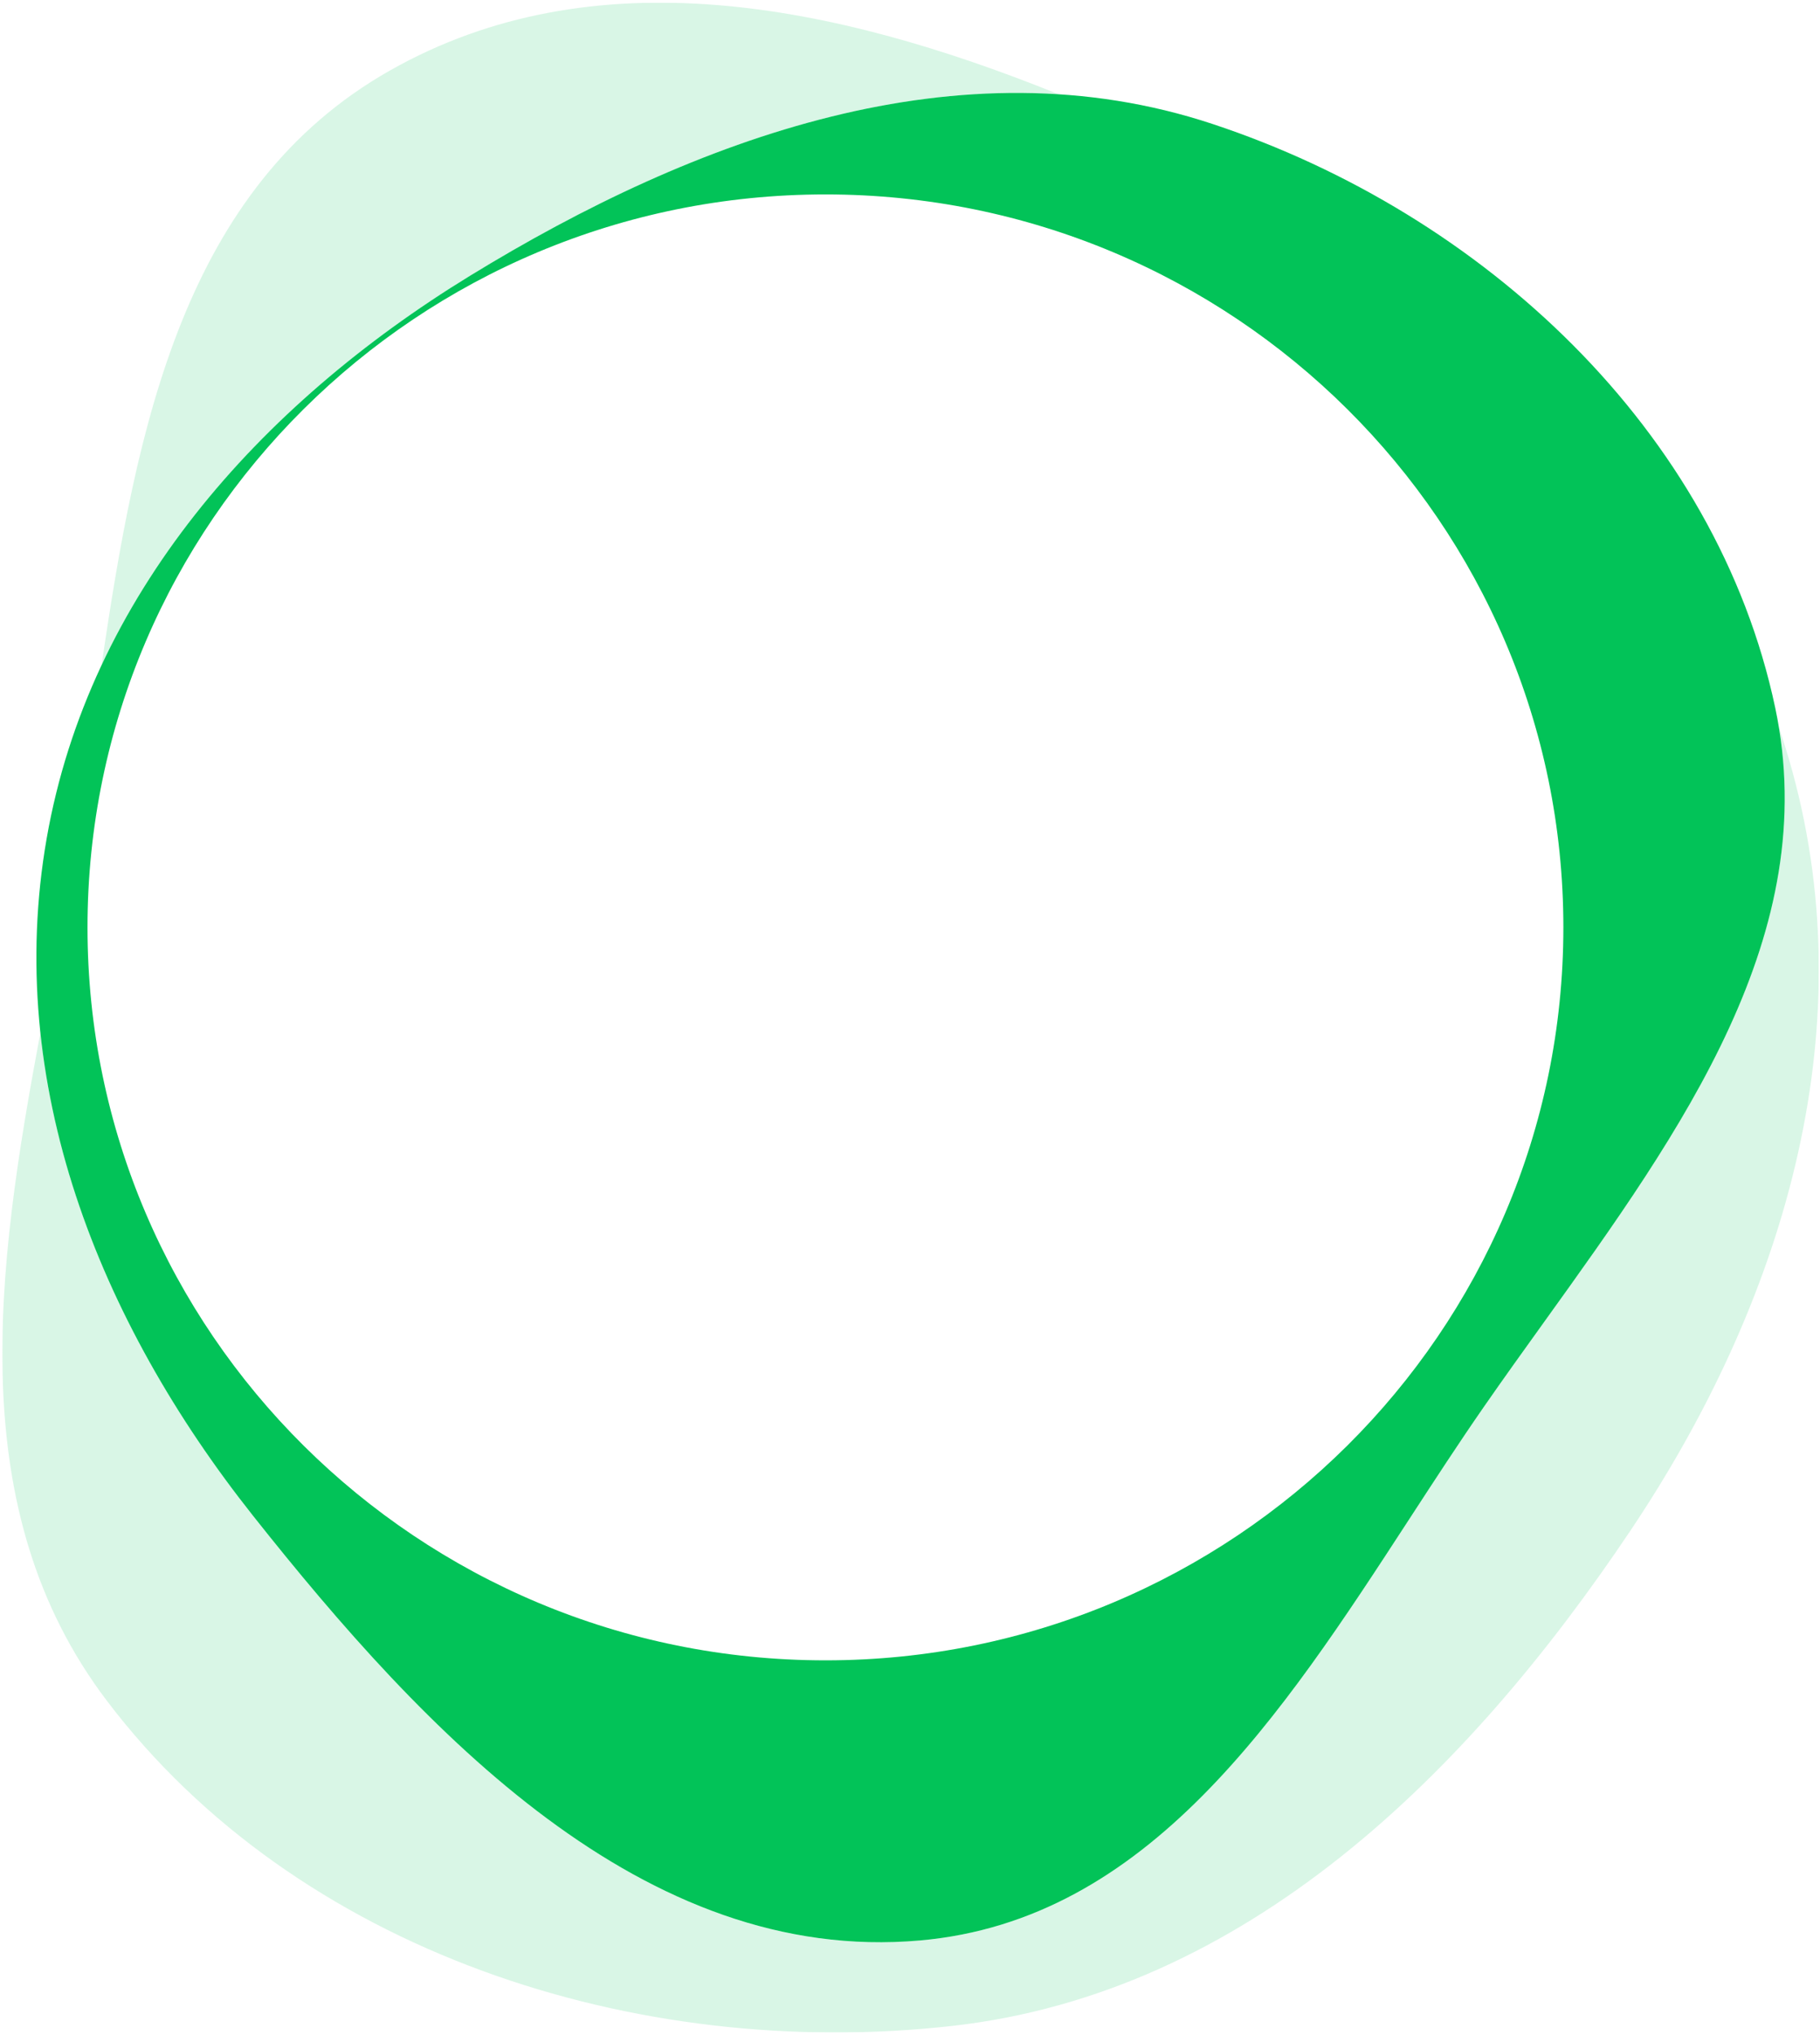 <?xml version="1.0" encoding="UTF-8"?> <svg xmlns="http://www.w3.org/2000/svg" width="474" height="530" viewBox="0 0 474 530" fill="none"><g clip-path="url(#clip0_4017_1369)"><g opacity="0.15"><path d="M27.845 442.914C77.375 508.198 165.445 536.776 247.812 527.588C324.462 519.038 382.09 462.018 424.587 398.657C464.256 339.511 485.488 269.384 466.846 201.018C465.777 197.1 464.595 193.241 463.303 189.441C472.643 246.118 436.974 295.778 402.247 344.125C396.912 351.551 391.6 358.947 386.477 366.332C379.938 375.758 373.524 385.615 367.064 395.541C333.671 446.859 299.059 500.048 239.64 505.31C167.522 511.698 110.641 451.167 65.904 394.725C36.41 357.514 15.323 314.351 10.516 268.902C-1.06 330.866 -9.707 393.418 27.845 442.914Z" fill="#02C358"></path><path d="M26.465 173.18C35.592 110.883 47.889 48.841 101.434 18.429C154.616 -11.776 217.168 0.925 275.7 24.546C222.689 21.148 169.372 43.03 122.355 71.846C81.234 97.049 46.155 131.165 26.465 173.18Z" fill="#02C358"></path></g><path fill-rule="evenodd" clip-rule="evenodd" d="M462.335 184.298C447.044 112.107 386.301 55.606 315.719 32.26C250.035 10.534 181.252 35.75 122.354 71.847C67.376 105.543 23.198 155.173 12.159 218.311C1.026 281.991 25.626 343.909 65.904 394.726C110.641 451.168 167.521 511.699 239.64 505.311C299.059 500.049 333.671 446.86 367.064 395.543C373.524 385.616 379.938 375.759 386.477 366.333C391.6 358.948 396.912 351.552 402.247 344.126C438.02 294.322 474.794 243.125 462.335 184.298ZM214.977 432.369C321.119 432.369 407.164 346.913 407.164 241.499C407.164 136.085 321.119 50.63 214.977 50.63C108.834 50.63 22.789 136.085 22.789 241.499C22.789 346.913 108.834 432.369 214.977 432.369Z" fill="#02C358"></path></g><defs><clipPath id="clip0_4017_1369"><rect width="473.077" height="528.561" fill="white" transform="translate(0.604 0.708)"></rect></clipPath></defs></svg> 